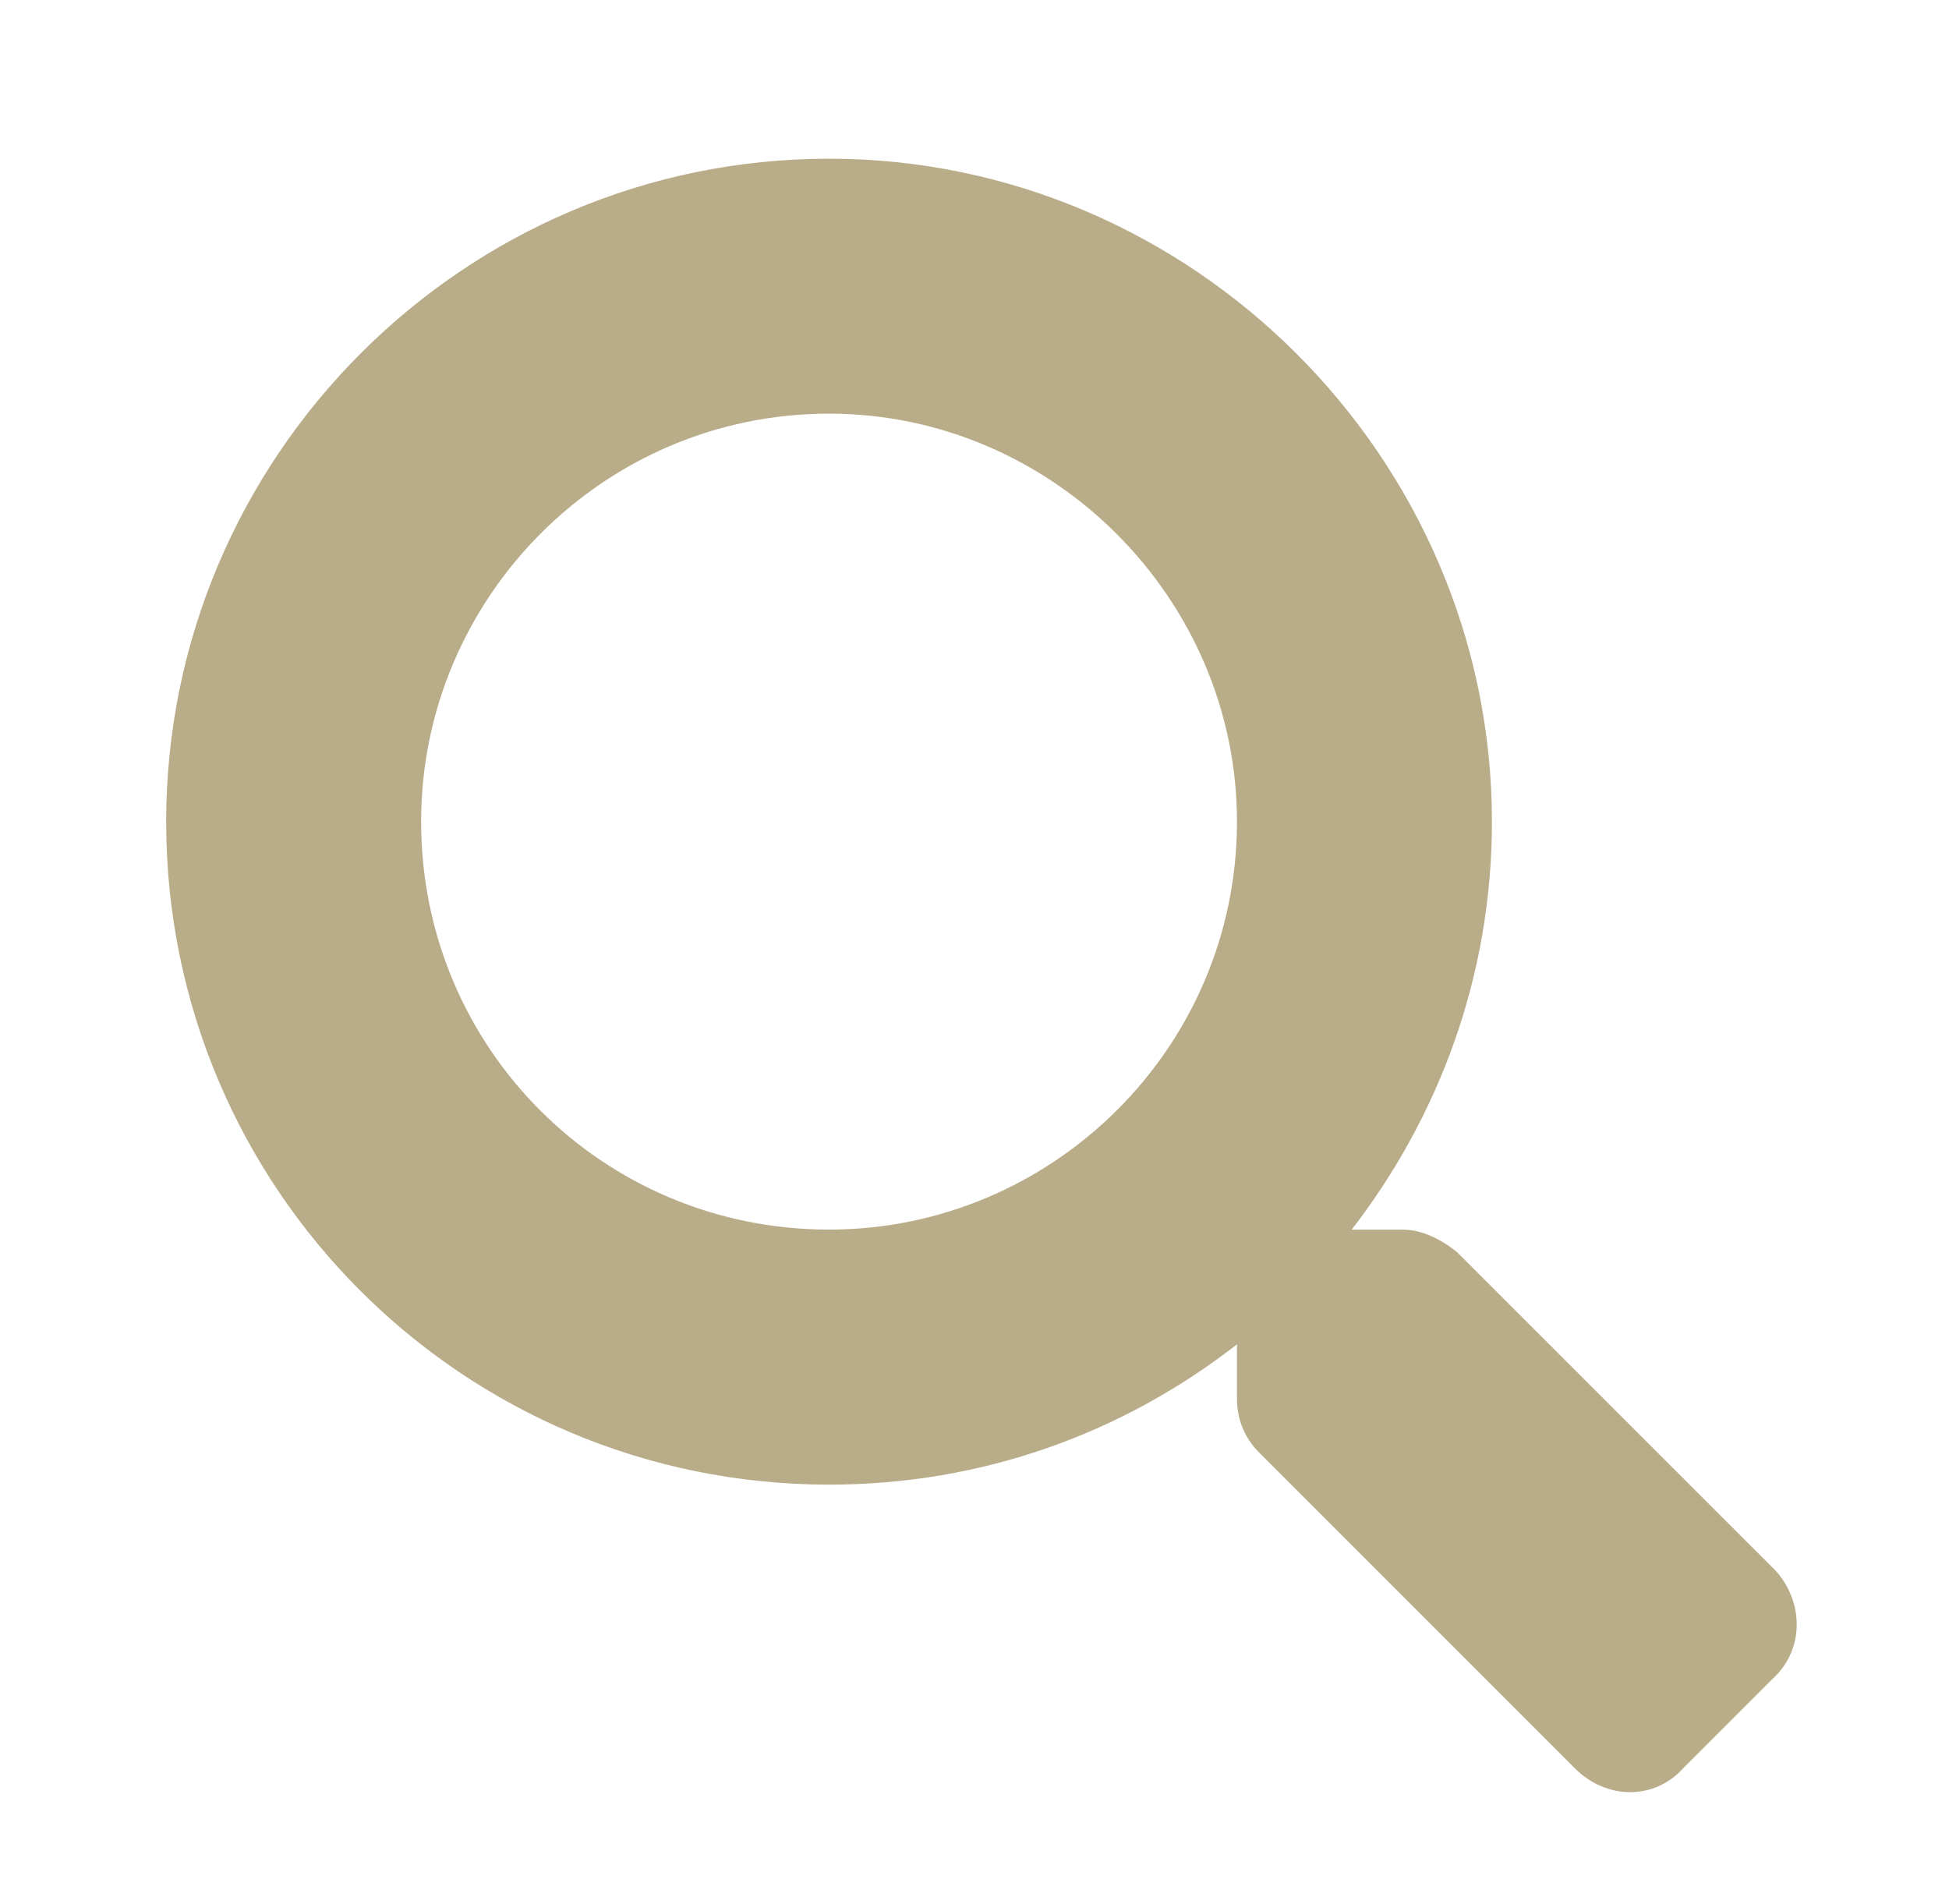 <svg fill="none" height="42" viewBox="0 0 43 42" width="43" xmlns="http://www.w3.org/2000/svg"><path d="m39.174 34.648c.633.703.633 1.758-.07 2.391l-1.969 1.969c-.633.703-1.688.703-2.391 0l-6.961-6.961c-.352-.352-.492-.773-.492-1.195v-1.195c-2.531 1.969-5.625 3.094-9 3.094-8.086 0-14.625-6.539-14.625-14.625 0-8.016 6.539-14.625 14.625-14.625 8.016 0 14.625 6.609 14.625 14.625 0 3.445-1.195 6.539-3.094 9h1.125c.422 0 .844.211 1.195.492zm-20.883-7.523c4.922 0 9-4.008 9-9 0-4.922-4.078-9-9-9-4.992 0-9 4.078-9 9 0 4.992 4.008 9 9 9z" fill="#b9ac88"/></svg>